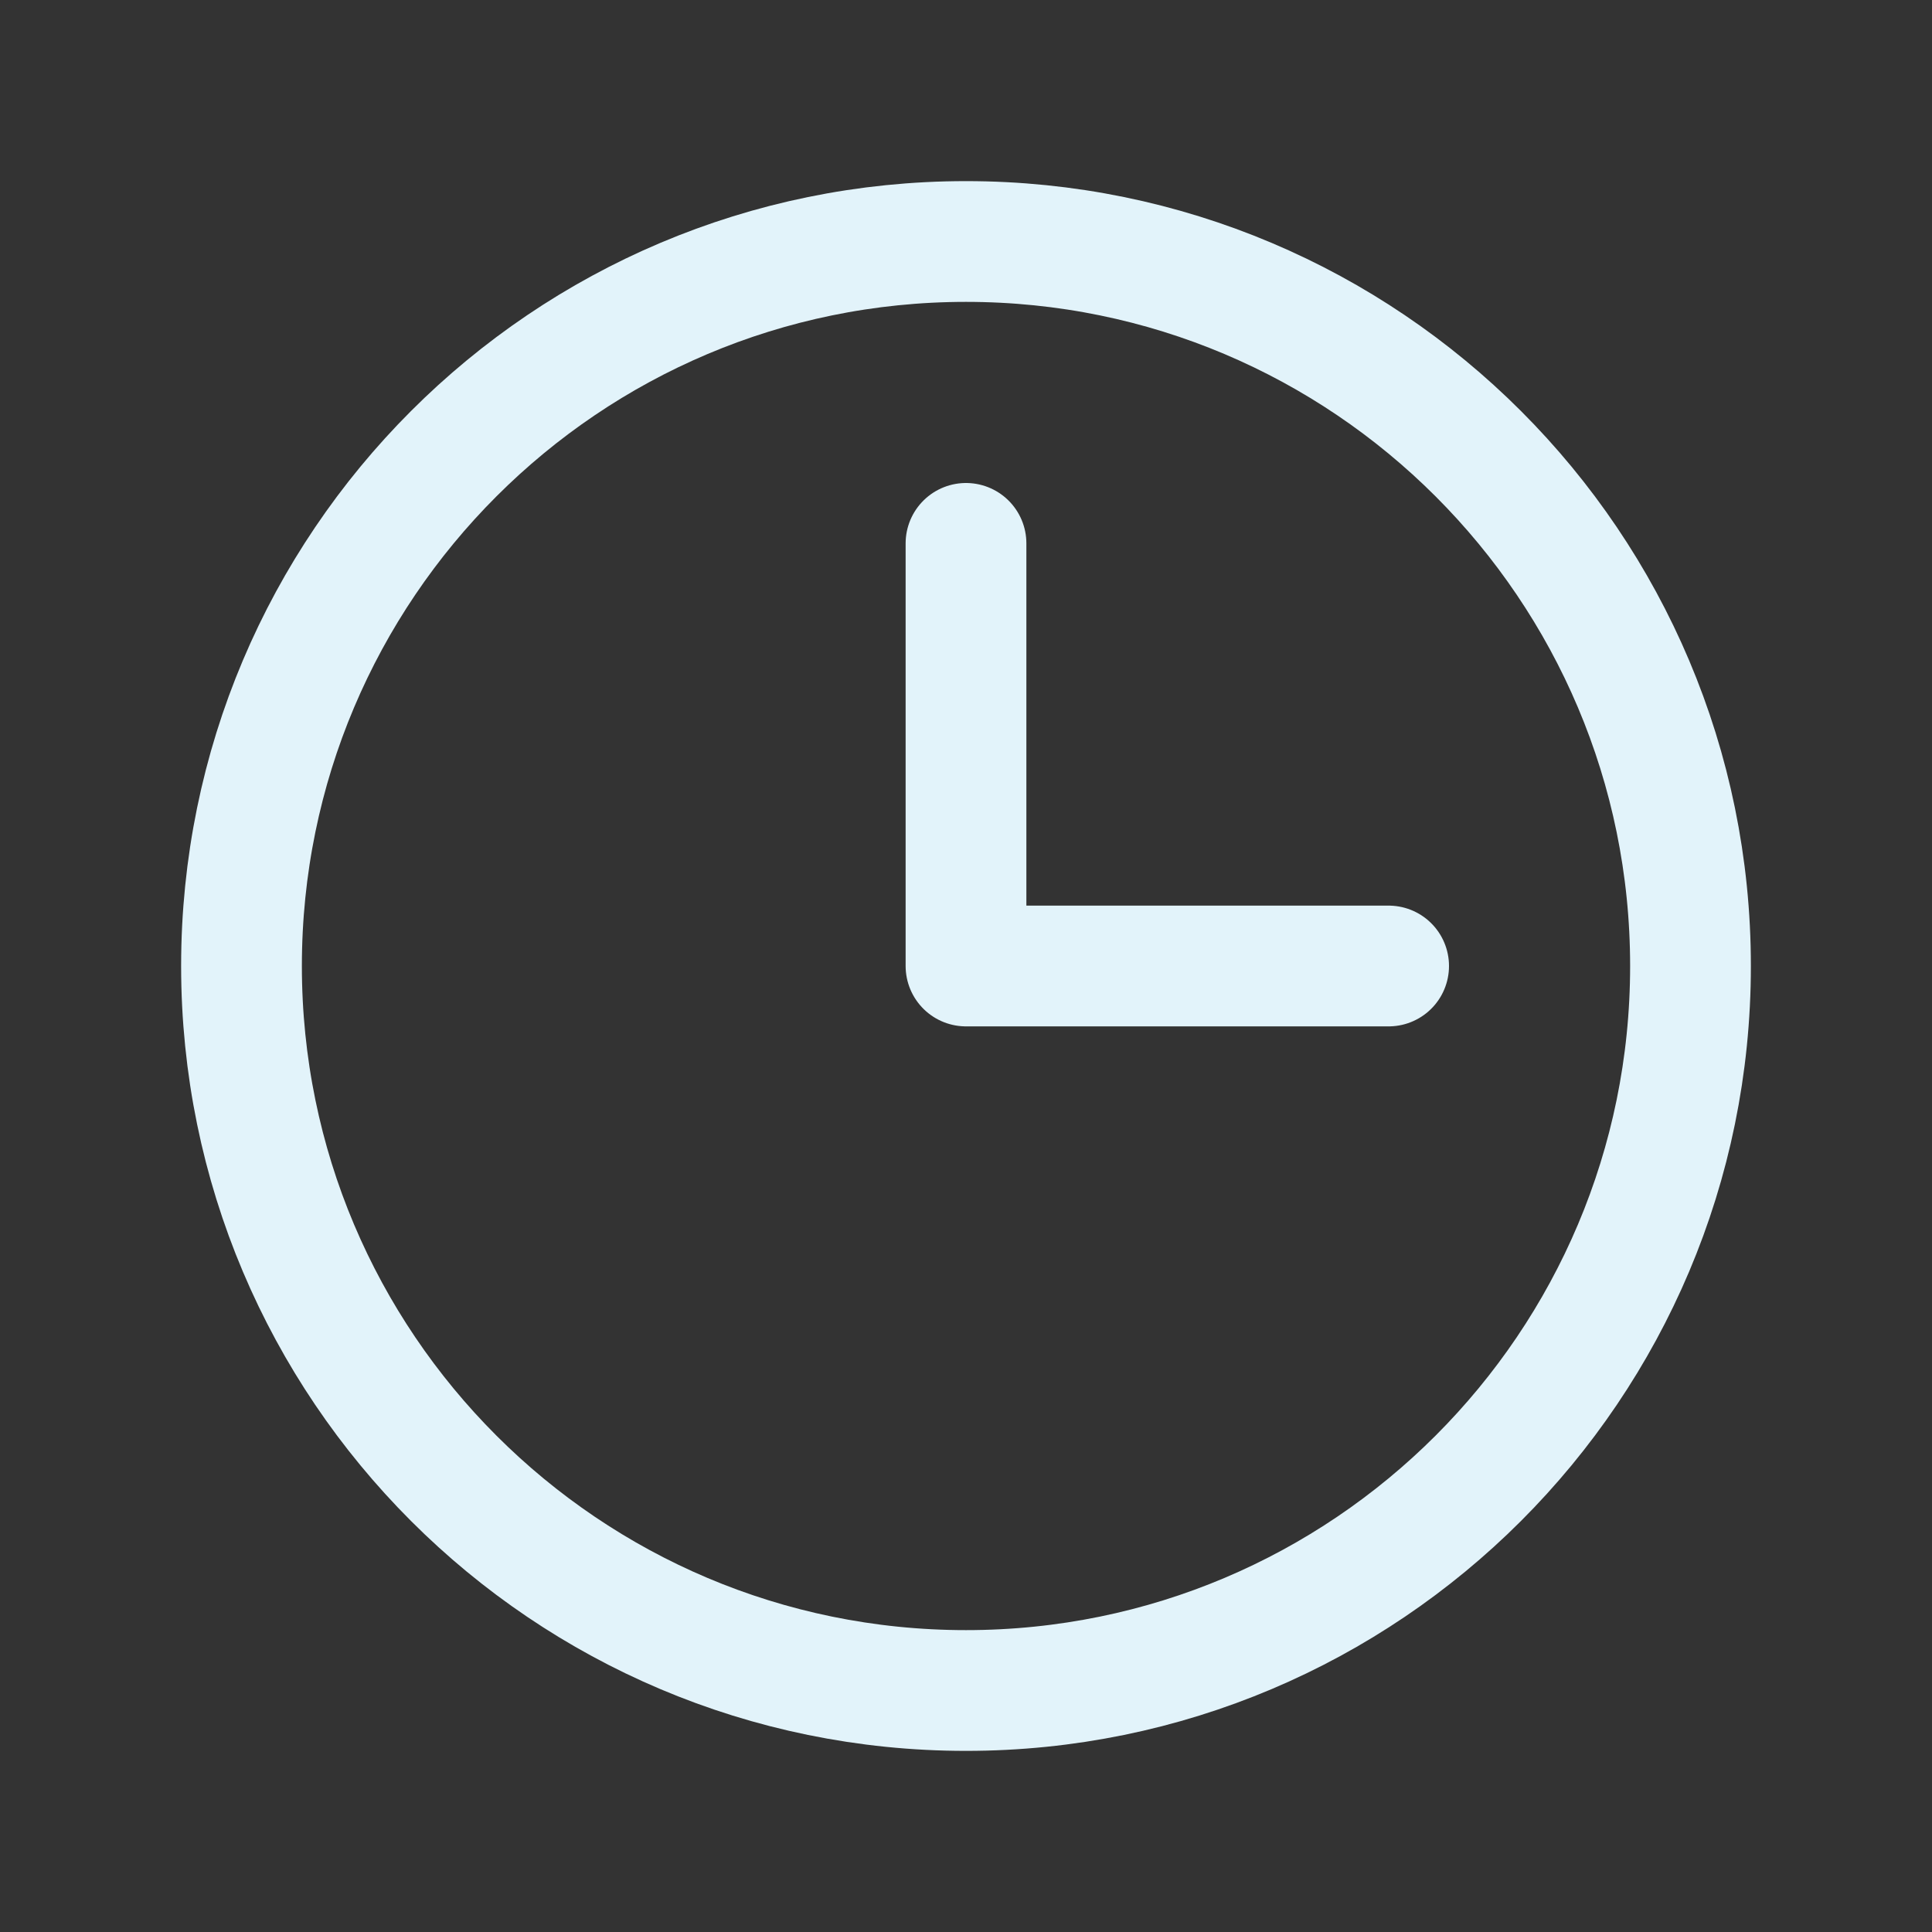<svg width="32" height="32" viewBox="0 0 32 32" fill="none" xmlns="http://www.w3.org/2000/svg"><rect x="0" y="0" width="32" height="32" fill="#333333" stroke="none"/><path d="M16 28c6.627 0 12-5.373 12-12S22.627 4 16 4 4 9.373 4 16s5.373 12 12 12z" stroke="#E2F3FA" stroke-width="2" stroke-miterlimit="10"/><path d="M16 9v7h7" stroke="#E2F3FA" stroke-width="2" stroke-linecap="round" stroke-linejoin="round"/></svg>